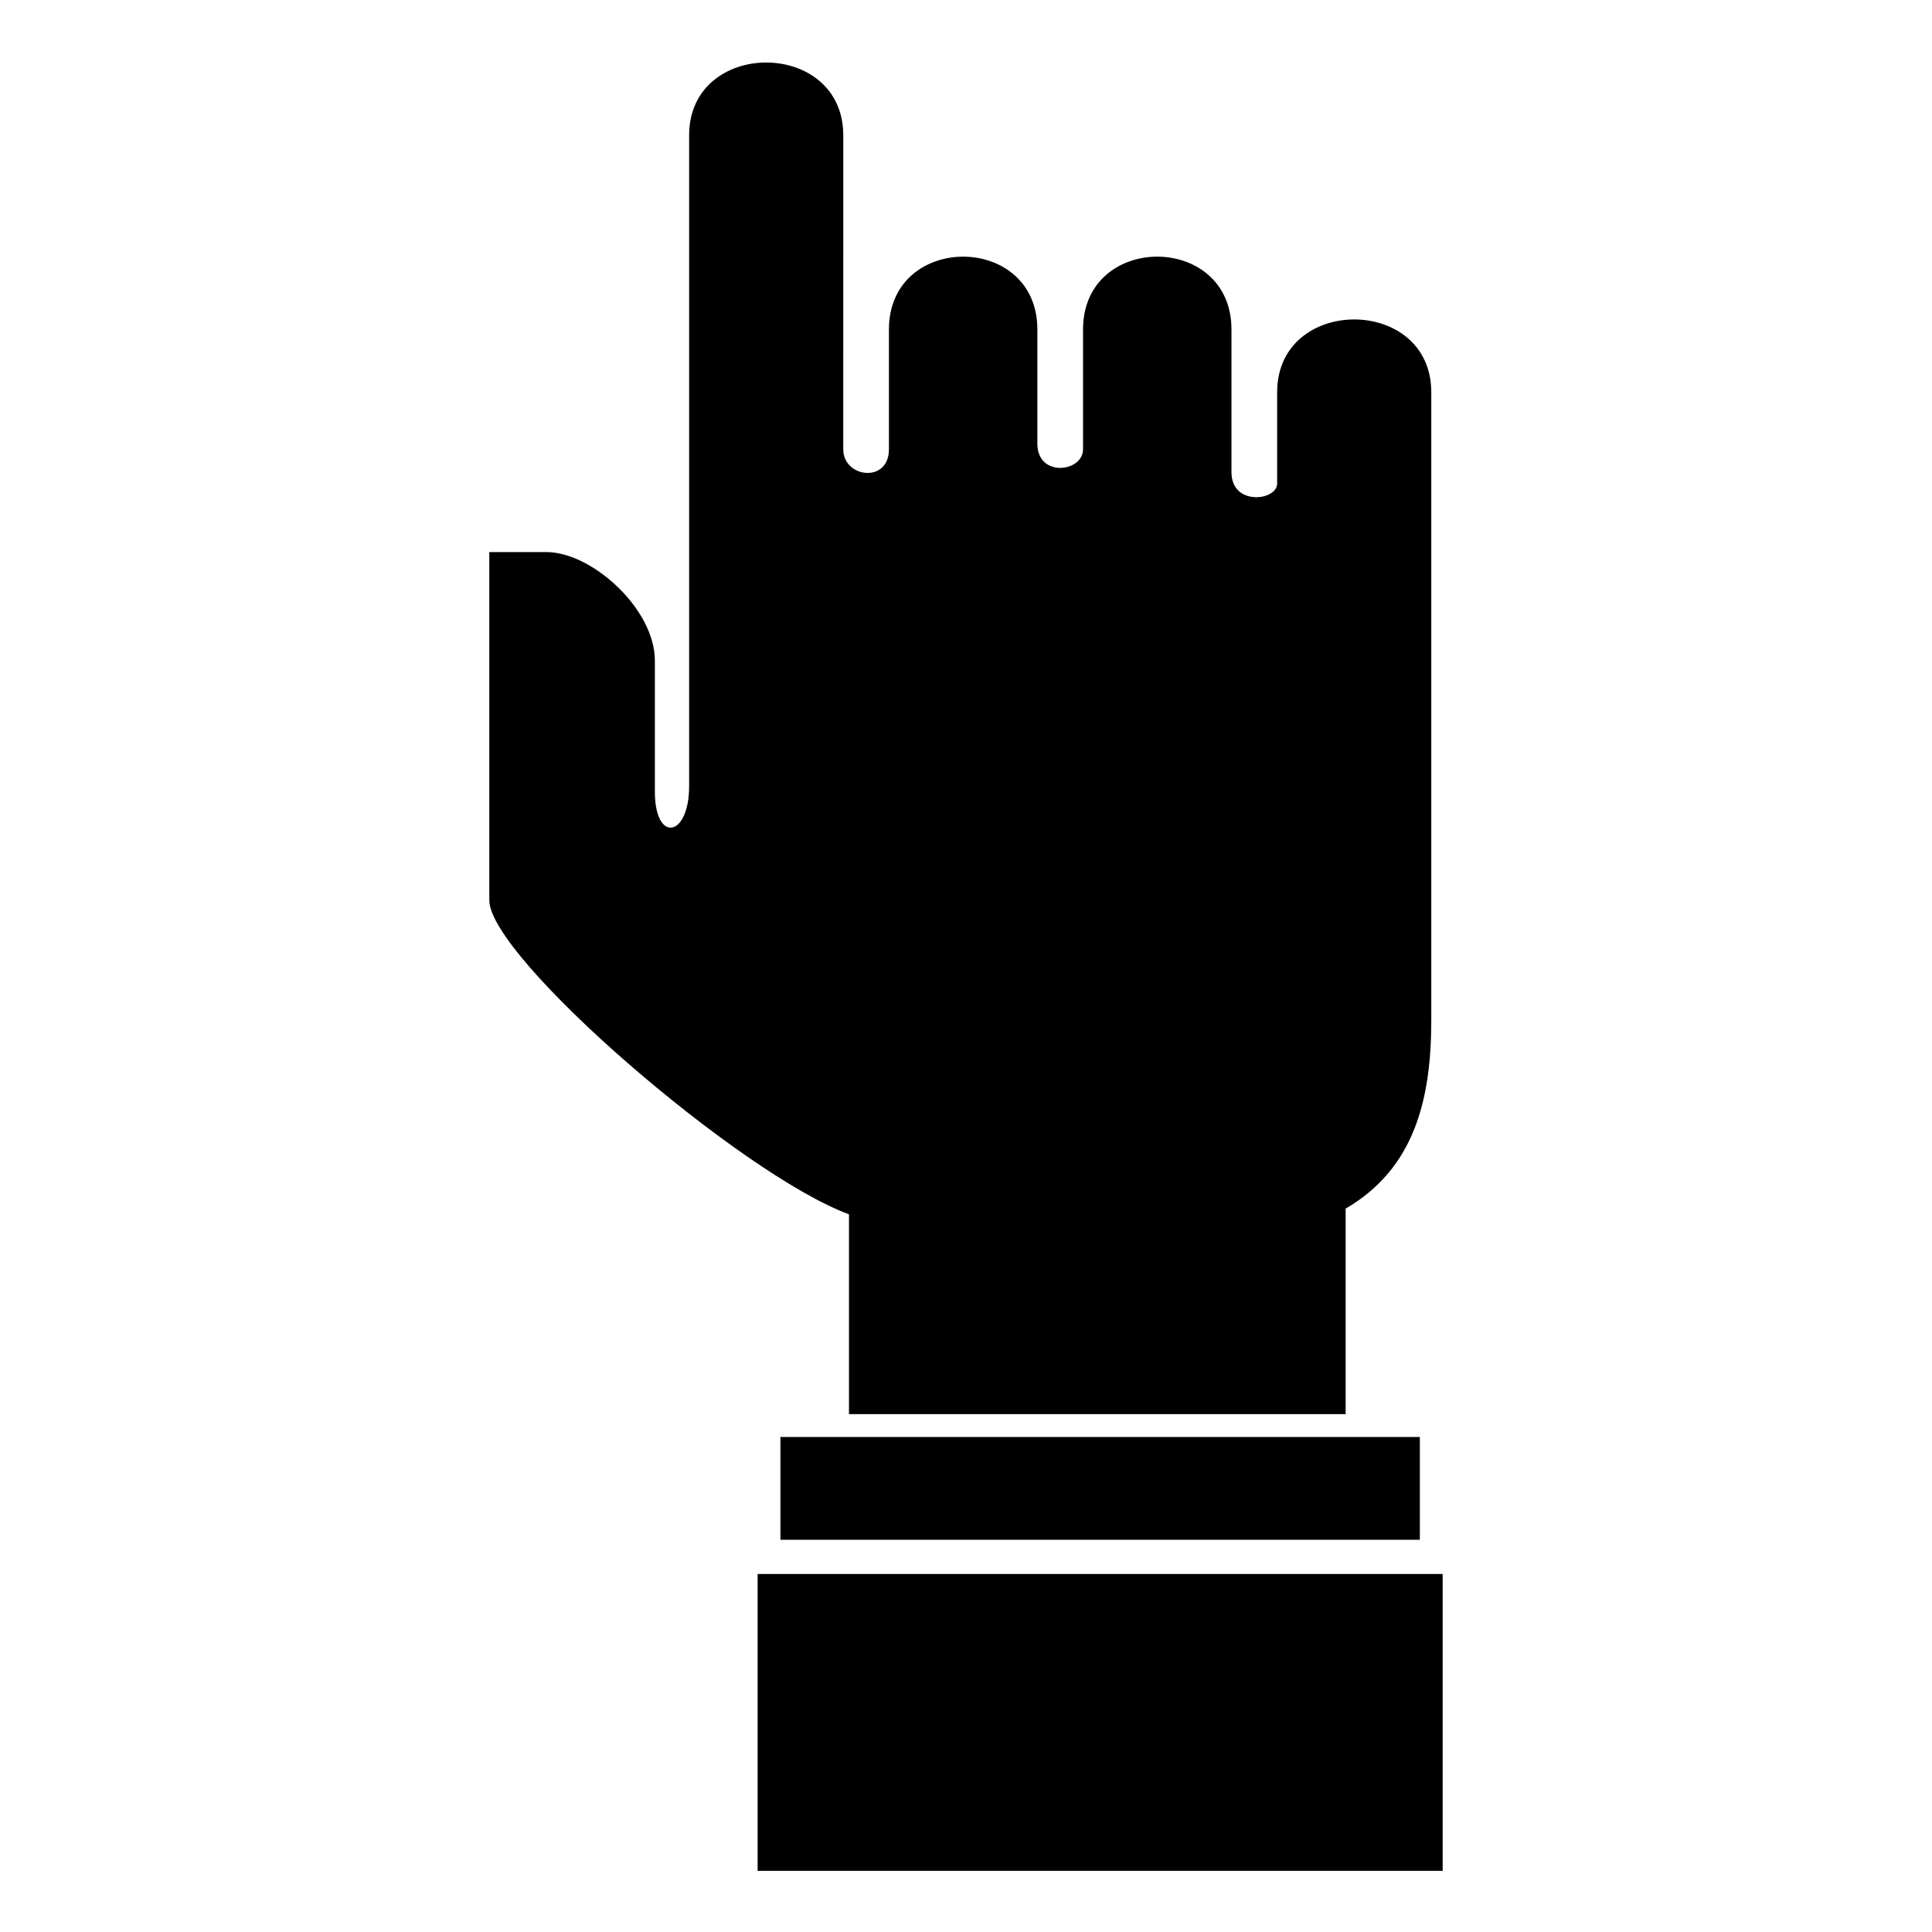 <?xml version="1.0" encoding="UTF-8"?>
<!-- Uploaded to: ICON Repo, www.iconrepo.com, Generator: ICON Repo Mixer Tools -->
<svg fill="#000000" width="800px" height="800px" version="1.1" viewBox="144 144 512 512" xmlns="http://www.w3.org/2000/svg">
 <path d="m367.47 263.08c0 7.566 12.105 9.078 12.105 0v-31.773c0-25.719 39.336-25.719 39.336 0v30.258c0 9.078 12.105 7.566 12.105 1.512v-31.773c0-25.719 39.336-25.719 39.336 0v37.824c0 9.078 12.105 7.566 12.105 3.027v-24.207c0-25.719 40.848-25.719 40.848 0v166.42c0 21.18-4.539 39.336-22.695 49.926v54.465h-131.62v-52.953c-28.746-10.59-95.316-68.082-95.316-83.211v-92.289h15.129c12.105 0 28.746 15.129 28.746 28.746v34.797c0 13.617 9.078 12.105 9.078-1.512v-172.48c0-25.719 40.848-25.719 40.848 0zm-22.695 376.72h181.55v-78.672h-181.55zm6.051-114.98h169.45v27.234h-169.45z" fill-rule="evenodd"/>
</svg>